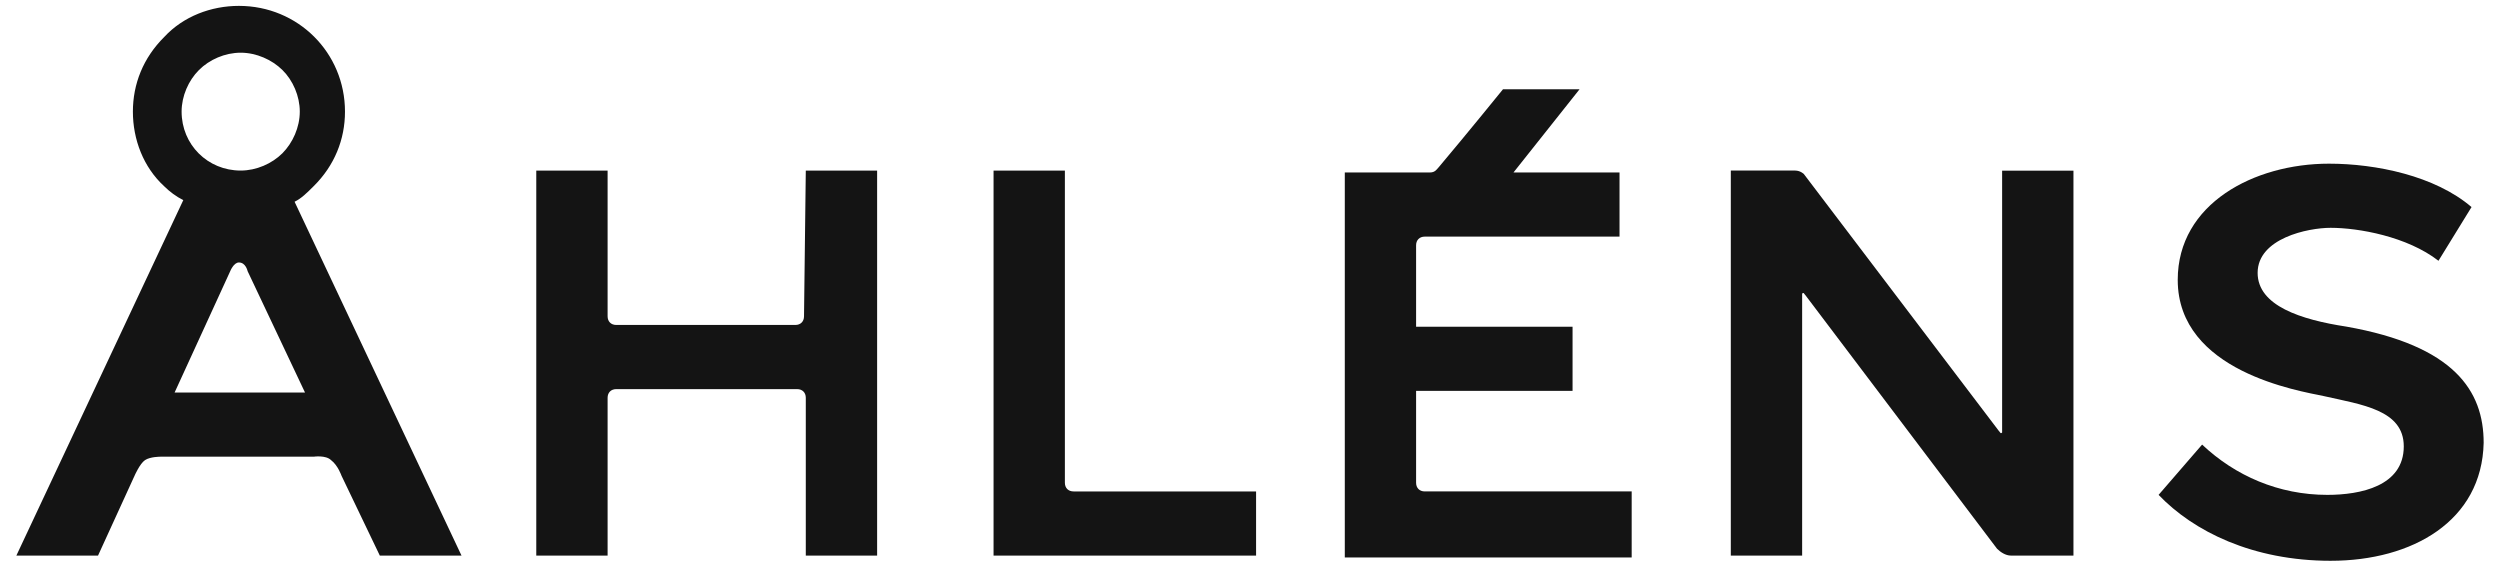 <svg width="173" height="40" viewBox="0 0 173 40" fill="none" xmlns="http://www.w3.org/2000/svg">
<path d="M74.29 34.007C73.928 34.007 73.69 33.77 73.69 33.408V11.804H68.754V38.447H86.921V34.008H74.292L74.29 34.007Z" fill="#141414"/>
<path d="M112.919 34.007H98.595C98.232 34.007 97.994 33.77 97.994 33.408V27.049H108.821V22.61H97.994V16.973C97.994 16.611 98.232 16.374 98.595 16.374H112.071V11.935H104.733L109.307 6.175C106.297 6.175 104.256 6.175 104.009 6.175C104.009 6.175 101.484 9.292 99.558 11.574C99.436 11.696 99.32 11.935 98.958 11.935H93.06V38.578H112.912V34.008L112.919 34.007Z" fill="#141414"/>
<path d="M138.309 29.806C138.432 29.928 138.432 30.043 138.547 29.928C138.547 29.928 138.547 29.806 138.547 29.69C138.547 29.69 138.547 17.087 138.547 11.811H143.483V38.446H139.155C138.792 38.446 138.43 38.208 138.192 37.969L124.946 20.443C124.824 20.32 124.824 20.205 124.708 20.32C124.708 20.32 124.708 20.443 124.708 20.558V38.446H119.772V11.803C119.772 11.803 123.861 11.803 124.223 11.803C124.585 11.803 124.824 12.04 124.824 12.04L138.308 29.804L138.309 29.806Z" fill="#141414"/>
<path d="M55.638 21.888C55.638 22.249 55.4 22.487 55.038 22.487H42.646C42.284 22.487 42.046 22.249 42.046 21.888V11.804H37.11V38.447H42.046V27.526C42.046 27.165 42.284 26.927 42.646 26.927H55.161C55.523 26.927 55.761 27.165 55.761 27.526V38.447H60.697V11.804H55.761L55.638 21.888Z" fill="#141414"/>
<path d="M12.082 27.164L15.933 18.762C15.933 18.762 16.171 18.163 16.533 18.163C17.011 18.163 17.134 18.762 17.134 18.762L21.107 27.164H12.082ZM19.544 10.605C18.819 11.327 17.741 11.803 16.656 11.803C14.368 11.803 12.567 10.005 12.567 7.725C12.567 6.642 13.045 5.567 13.768 4.845C14.491 4.122 15.57 3.647 16.656 3.647C17.741 3.647 18.819 4.131 19.544 4.845C20.268 5.559 20.745 6.642 20.745 7.725C20.745 8.807 20.26 9.883 19.544 10.605ZM1.131 38.446H6.784L9.31 32.923C9.31 32.923 9.672 32.086 10.034 31.841C10.396 31.596 11.12 31.603 11.12 31.603H21.708C21.708 31.603 22.548 31.481 22.909 31.841C23.387 32.202 23.634 32.923 23.634 32.923L26.283 38.446H31.936L20.385 13.961C20.863 13.724 21.225 13.363 21.71 12.879C23.15 11.451 23.873 9.646 23.873 7.726C23.873 3.648 20.623 0.407 16.534 0.407C14.609 0.407 12.684 1.129 11.359 2.565C9.911 4.008 9.196 5.806 9.196 7.726C9.196 9.646 9.92 11.566 11.359 12.887C11.721 13.249 12.199 13.61 12.684 13.848L1.132 38.447L1.131 38.446Z" fill="#141414"/>
<path d="M161.289 38.807C155.876 38.807 151.786 36.764 149.375 34.245L152.386 30.766C154.673 32.923 157.677 34.245 161.05 34.245C163.338 34.245 166.341 33.646 166.341 30.888C166.341 28.369 163.453 28.008 160.804 27.409C159.116 27.048 150.699 25.727 150.699 19.367C150.699 14.091 155.99 11.326 161.166 11.326C164.416 11.326 168.504 12.164 171.03 14.329L168.742 18.046C166.578 16.364 163.205 15.765 161.279 15.765C159.716 15.765 156.228 16.487 156.228 18.883C156.228 21.164 159.239 22.124 162.365 22.601C169.828 23.922 171.869 27.039 171.869 30.642C171.754 36.049 166.94 38.806 161.287 38.806L161.289 38.807Z" fill="#141414"/>
</svg>
